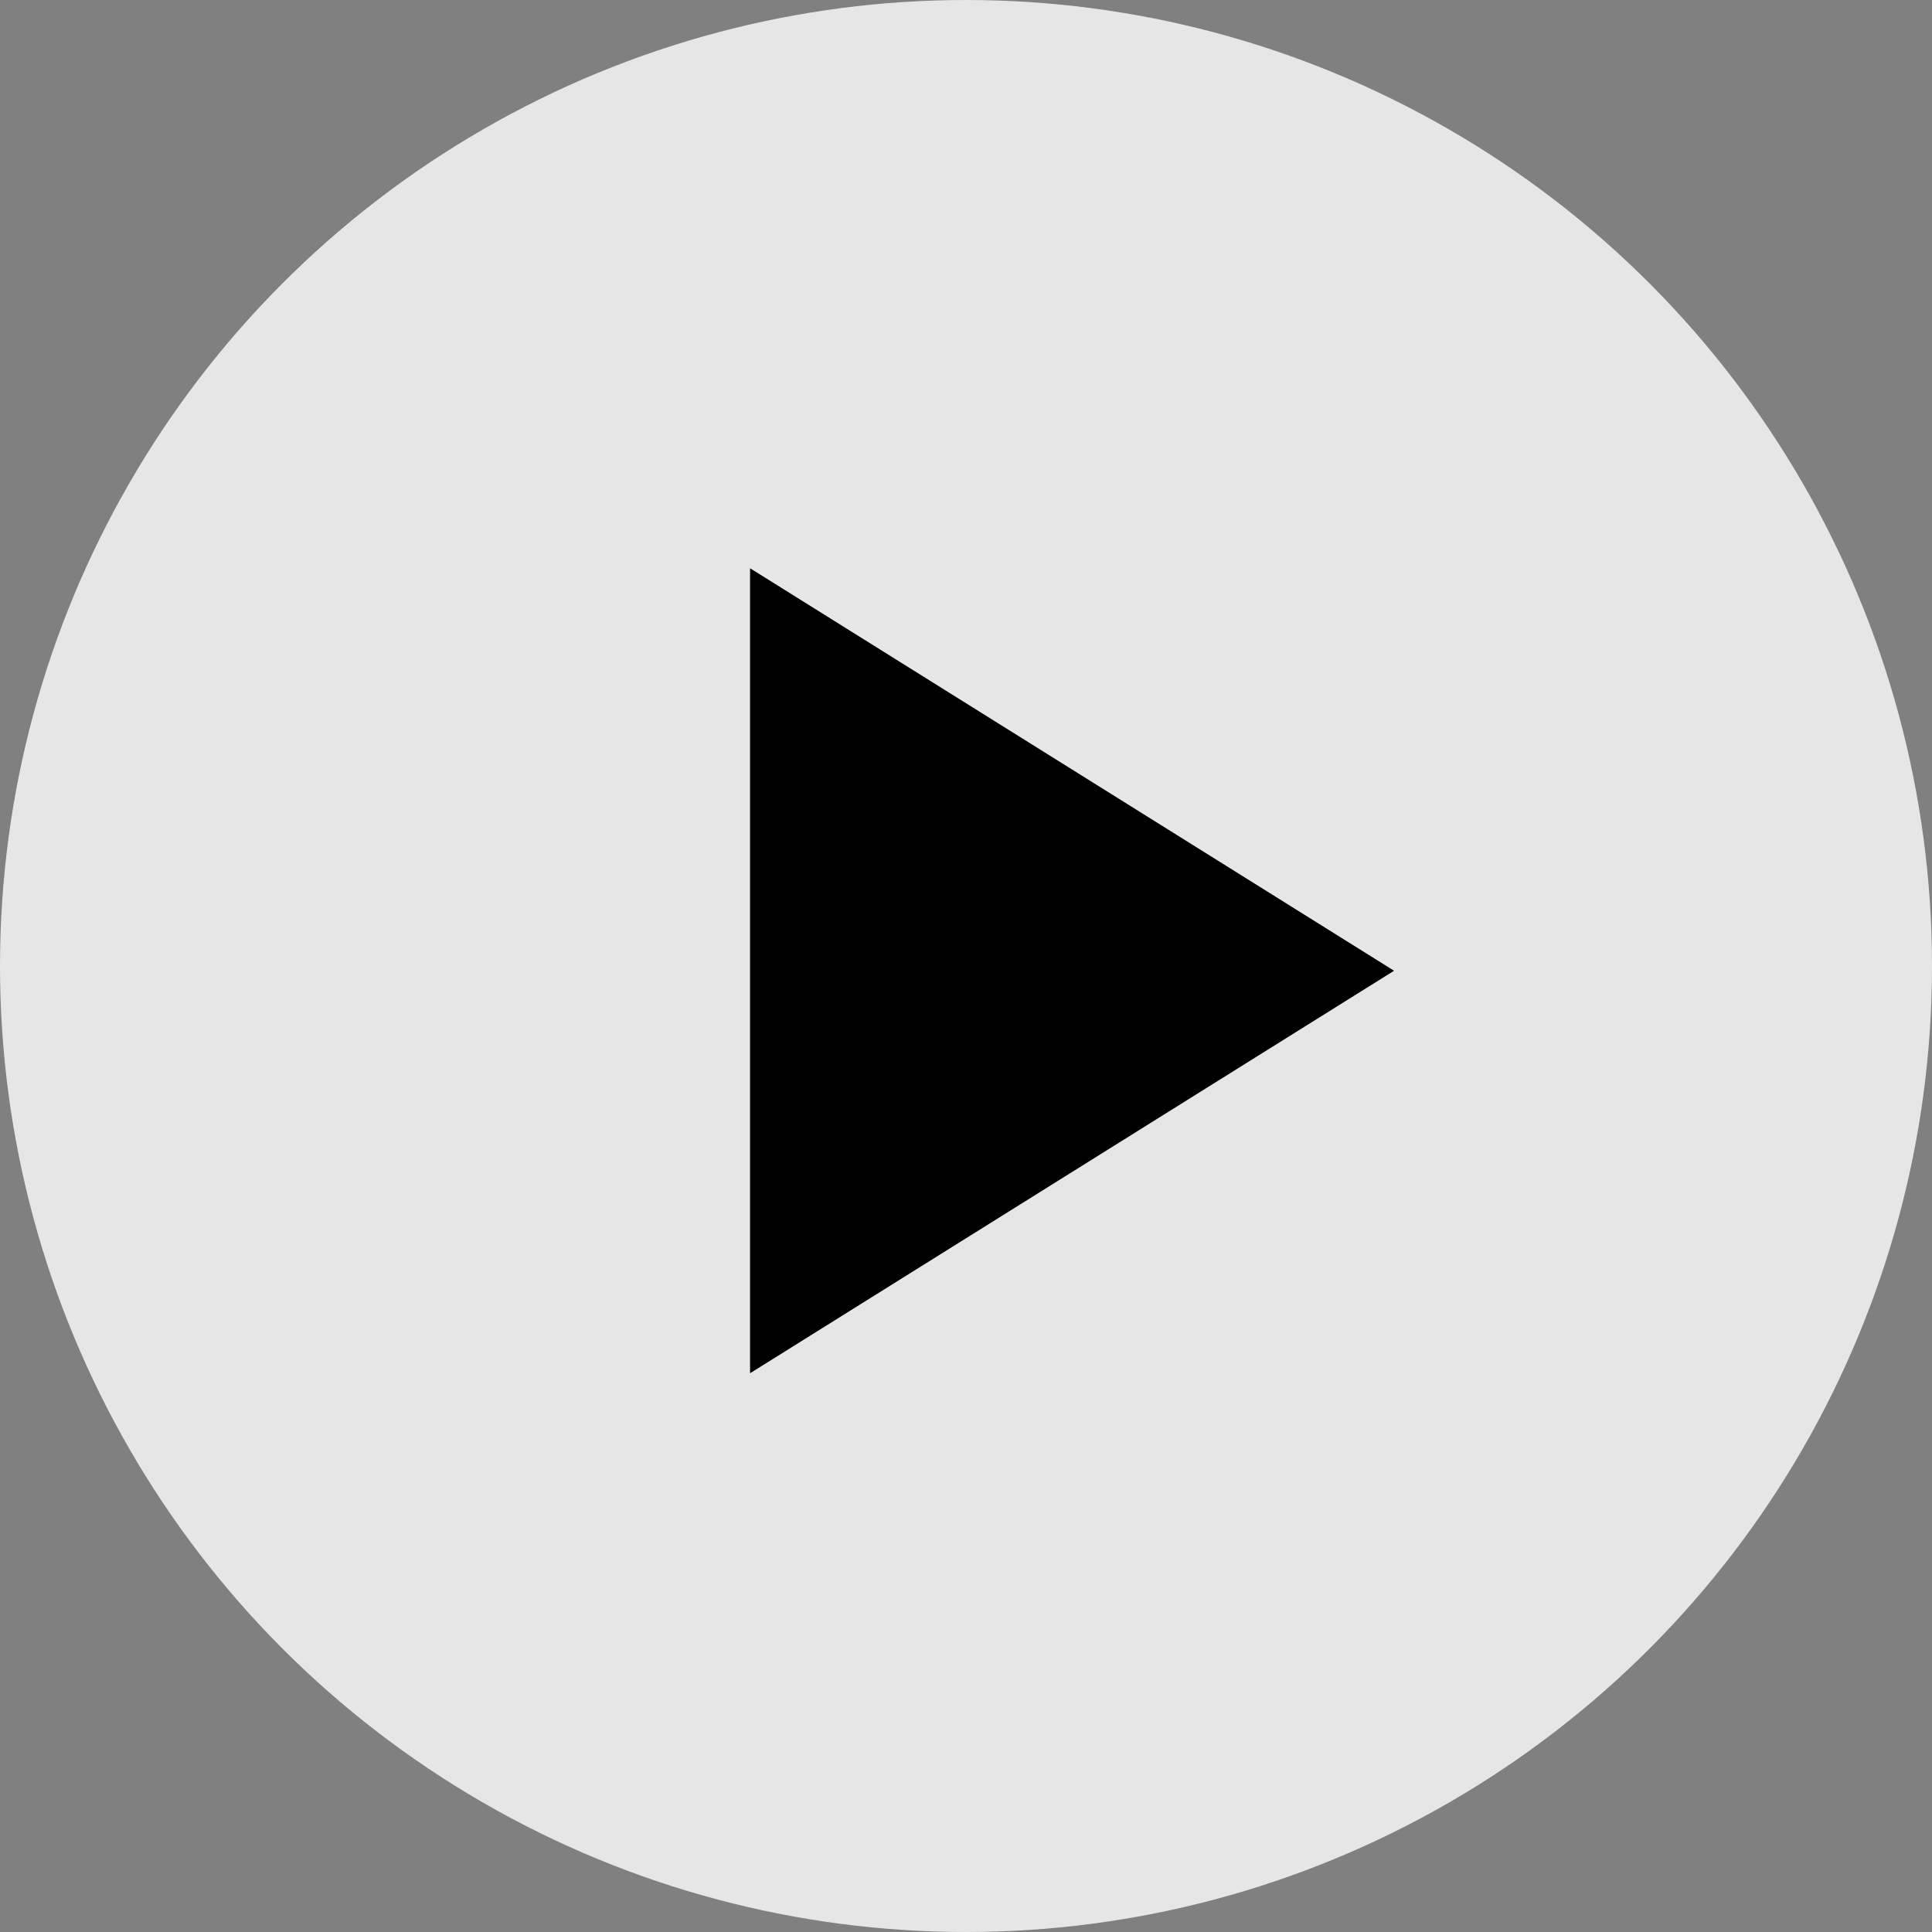 <svg width="48" height="48" viewBox="0 0 48 48" fill="currentColor" xmlns="http://www.w3.org/2000/svg">
<rect x="0" y="0" width="48" height="48" fill="#808080" stroke="none"/>
<circle opacity="0.803" cx="24" cy="24" r="24" fill="white"/>
<path fill-rule="evenodd" clip-rule="evenodd" d="M34.635 24.118L18.635 34.118V14.118L34.635 24.118Z" />
</svg>
